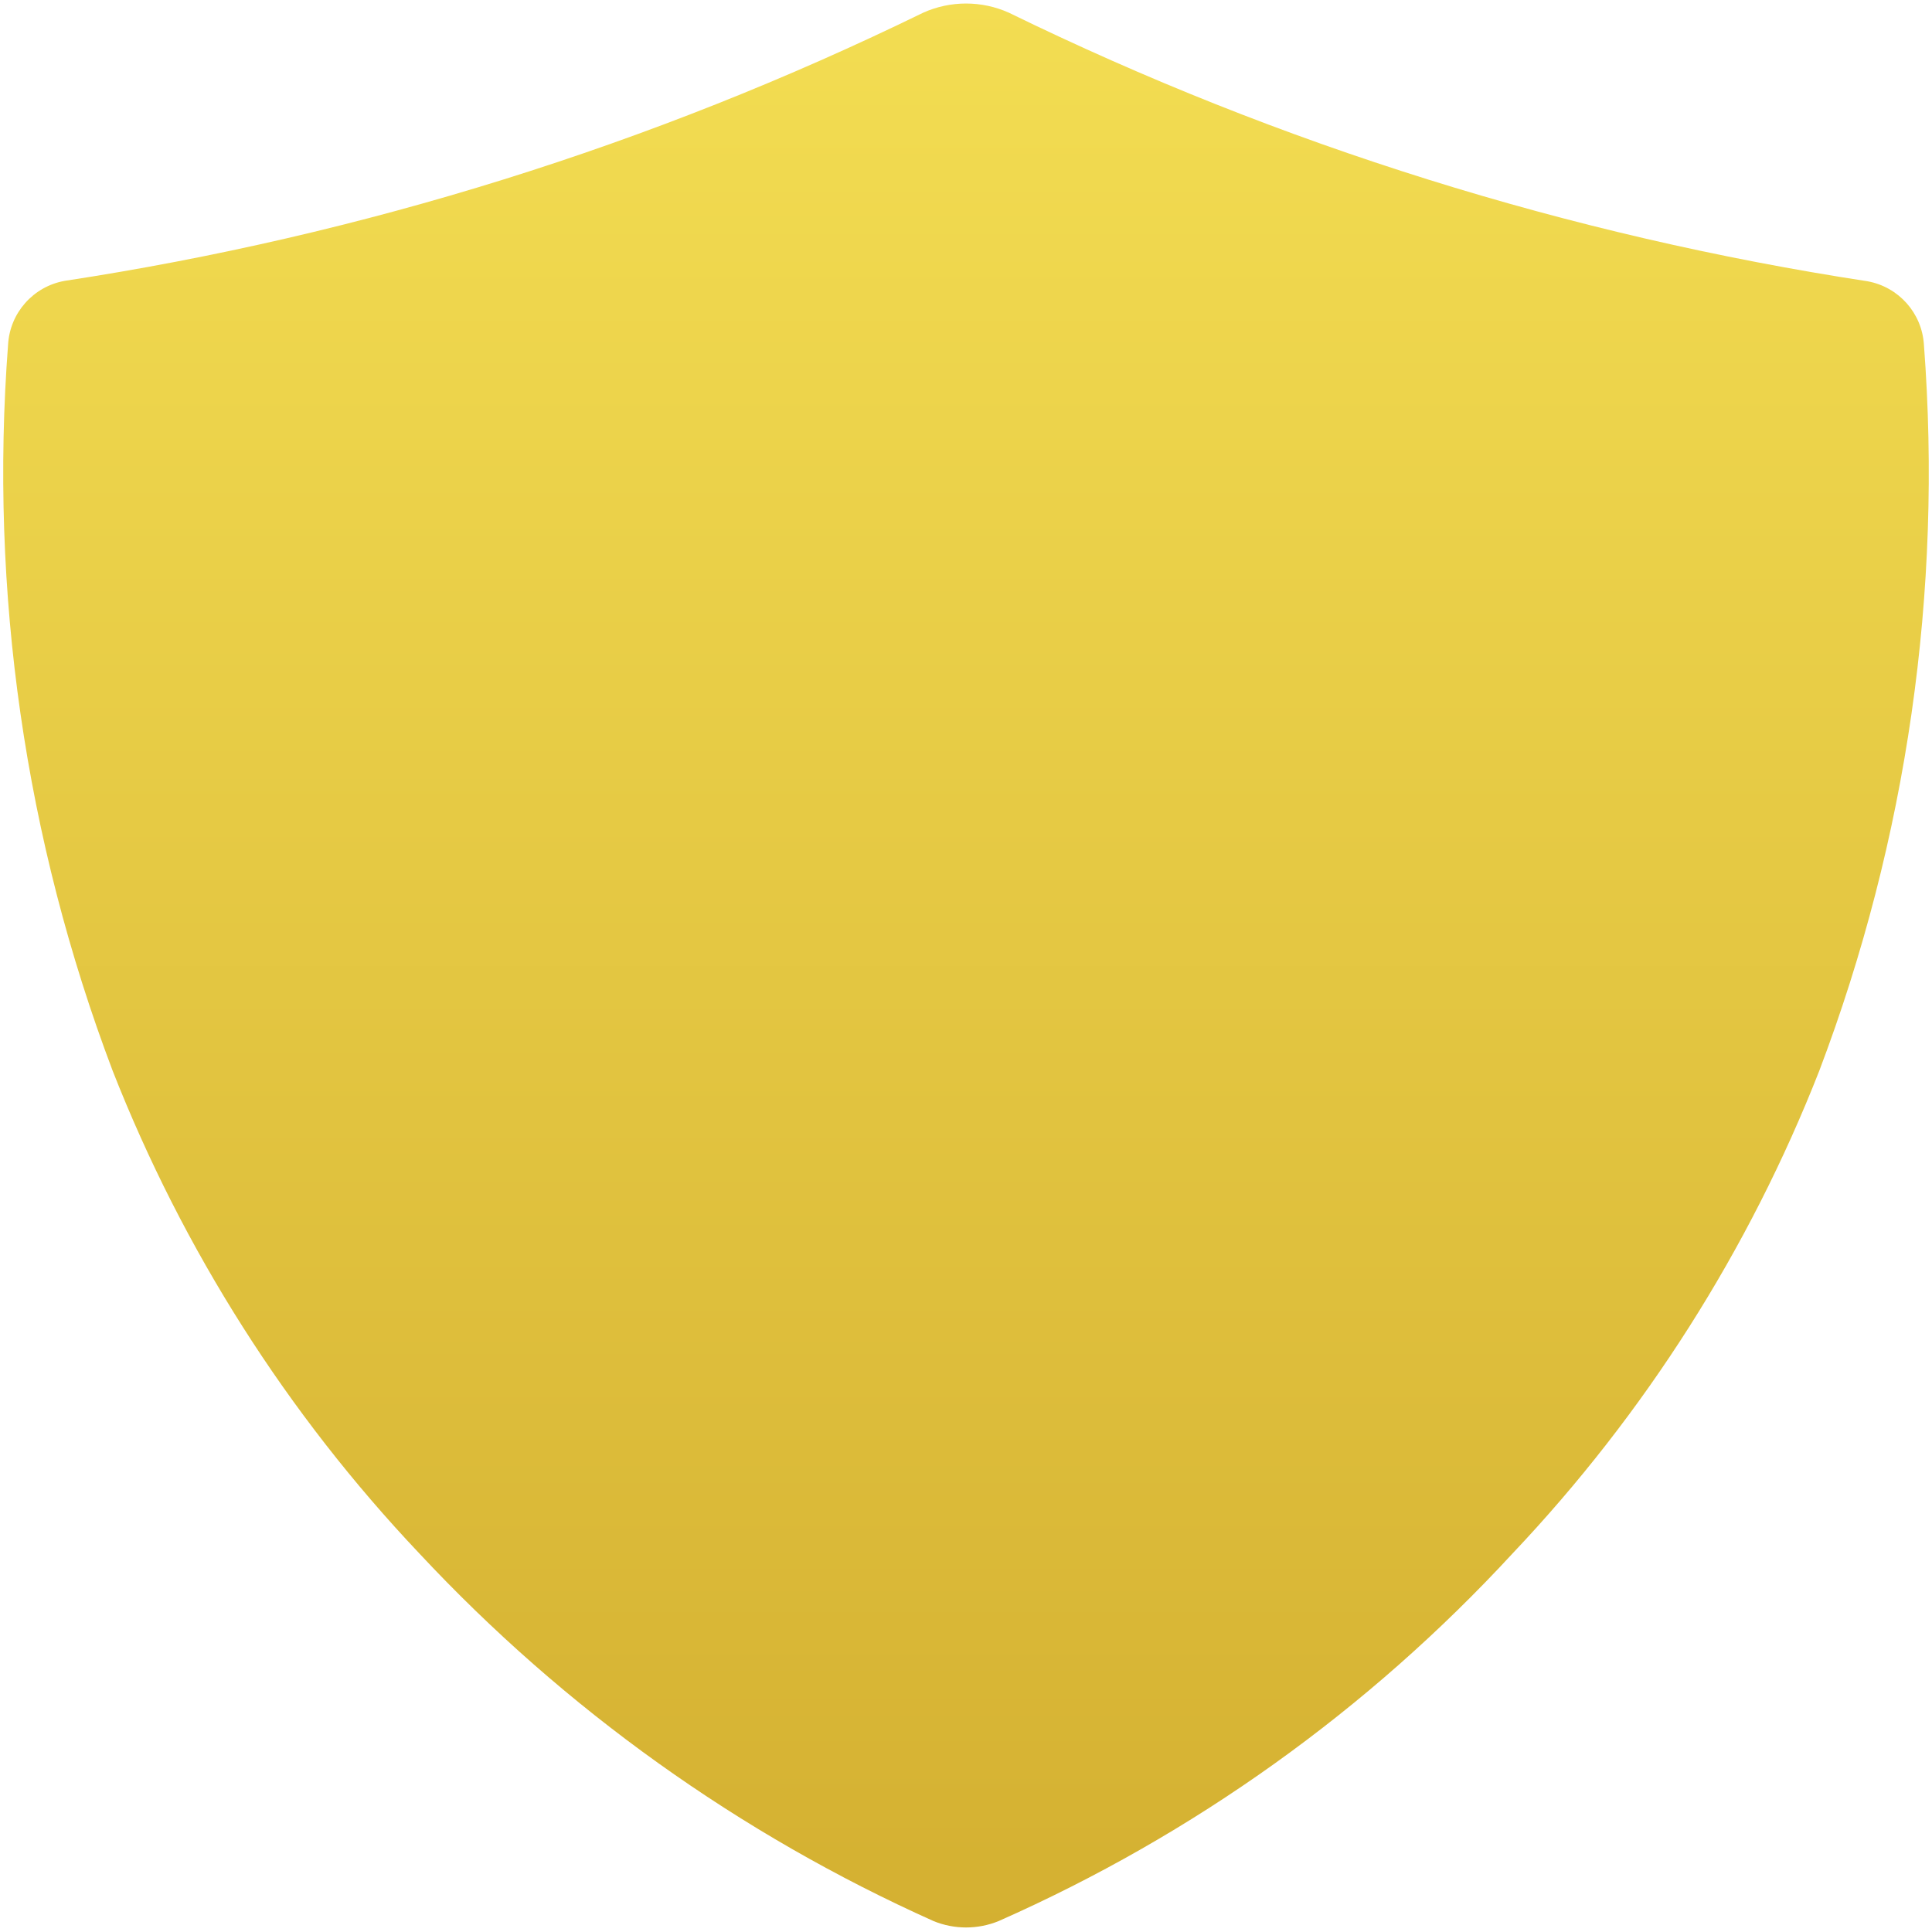 <?xml version="1.0" encoding="utf-8"?>
<!-- Generator: Adobe Illustrator 16.0.0, SVG Export Plug-In . SVG Version: 6.00 Build 0)  -->
<!DOCTYPE svg PUBLIC "-//W3C//DTD SVG 1.1//EN" "http://www.w3.org/Graphics/SVG/1.1/DTD/svg11.dtd">
<svg version="1.1" id="Layer_1" xmlns="http://www.w3.org/2000/svg" xmlns:xlink="http://www.w3.org/1999/xlink" x="0px" y="0px"
	 width="60px" height="60px" viewBox="-9.499 -9.508 60 60" enable-background="new -9.499 -9.508 60 60" xml:space="preserve">
<linearGradient id="highly-secure_1_" gradientUnits="userSpaceOnUse" x1="-1.38" y1="41.863" x2="-1.38" y2="40.371" gradientTransform="matrix(40.039 0 0 -40.004 75.76 1665.354)">
	<stop  offset="0" style="stop-color:#F3DD52"/>
	<stop  offset="1" style="stop-color:#D4B031"/>
</linearGradient>
<path id="highly-secure" fill="url(#highly-secure_1_)" d="M50.25,1.195c-0.062-0.982-0.786-1.794-1.753-1.968
	C39.24-2.191,30.25-5.003,21.836-9.112c-0.849-0.382-1.82-0.382-2.668,0C10.753-5.005,1.764-2.198-7.493-0.785
	c-0.972,0.174-1.699,0.993-1.755,1.979C-9.831,8.859-8.723,16.559-6,23.747c2.184,5.563,5.417,10.651,9.526,14.991
	c4.509,4.832,9.938,8.713,15.97,11.416c0.645,0.263,1.369,0.263,2.015,0c6.047-2.673,11.481-6.558,15.965-11.419
	c4.107-4.338,7.343-9.427,9.524-14.988C49.725,16.559,50.833,8.859,50.25,1.195z"/>
</svg>
